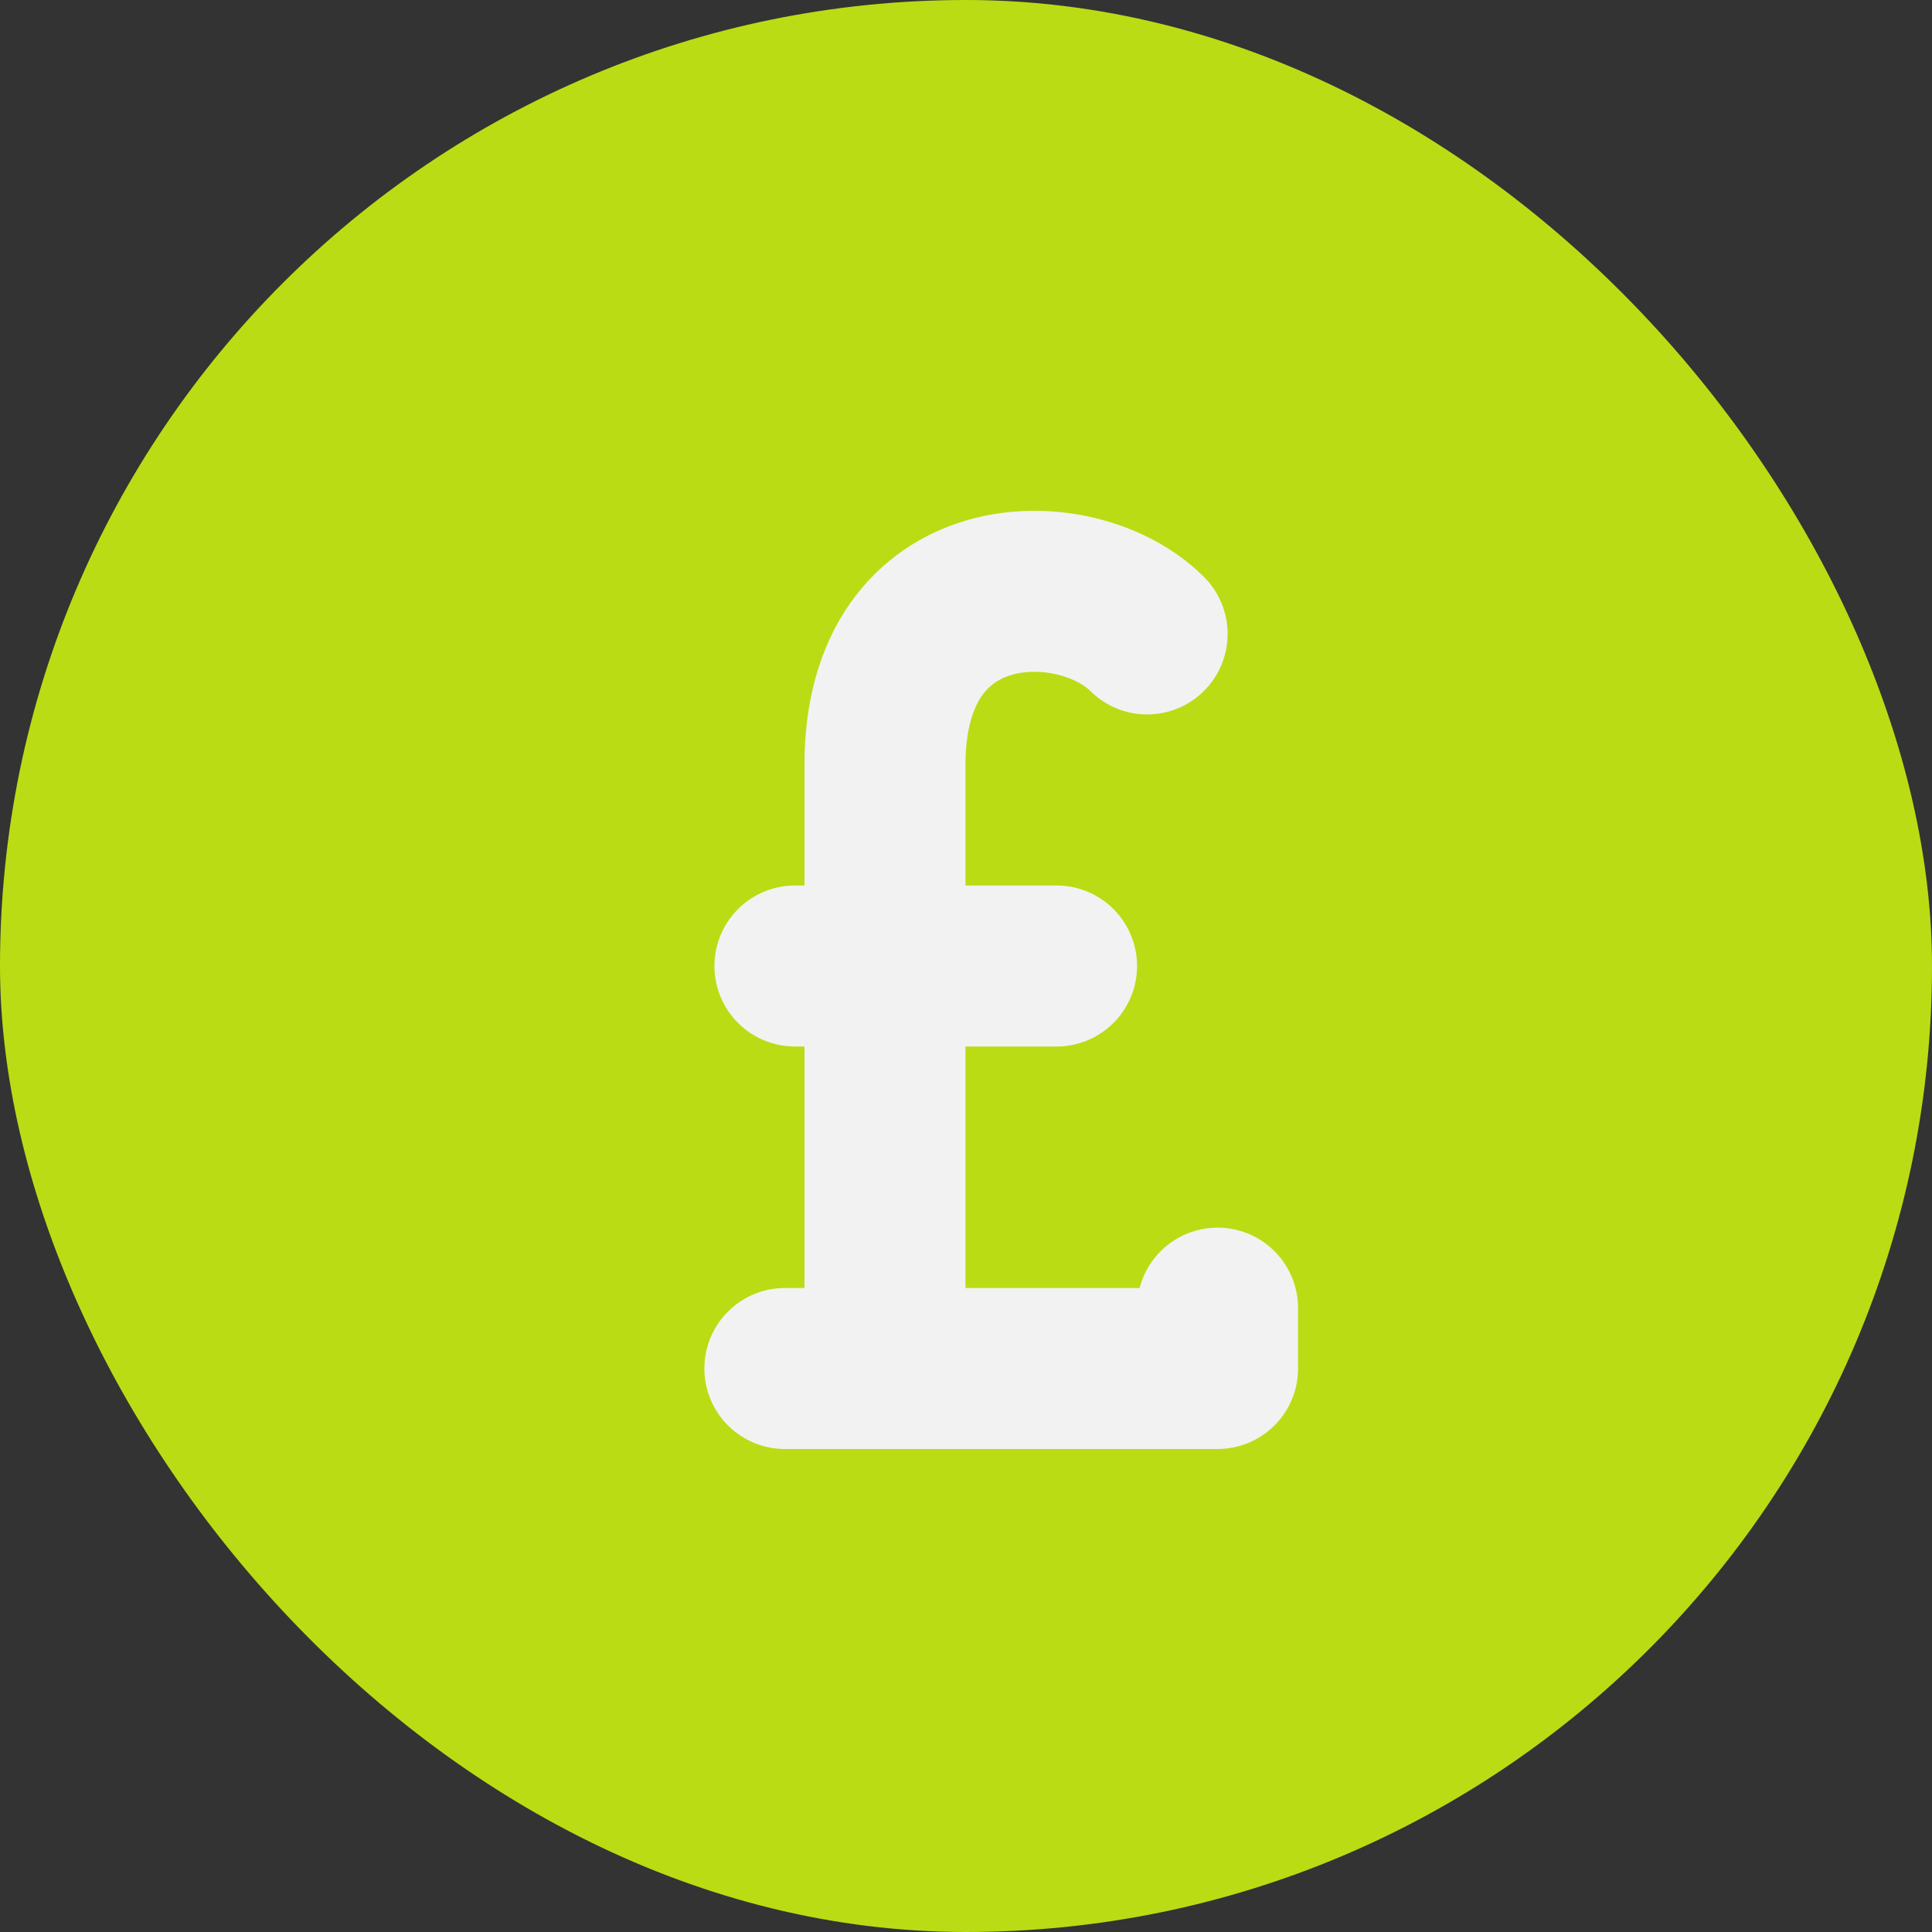 <svg width="96" height="96" viewBox="0 0 96 96" fill="none" xmlns="http://www.w3.org/2000/svg">
<rect x="0" y="0" width="96" height="96" fill="#333333" stroke="none"/>
<rect width="96" height="96" rx="48" fill="#BADC14"/>
<path d="M39 68H60.5V65M43.974 68C43.974 68 43.974 62.874 43.974 60C43.974 56.8 43.974 44.666 43.974 38C43.974 28 53.5 28 57 31.5" stroke="#F2F2F2" stroke-width="8" stroke-linecap="round" stroke-linejoin="round"/>
<path d="M39.5 48H52.5" stroke="#F2F2F2" stroke-width="8" stroke-linecap="round" stroke-linejoin="round"/>
</svg>
